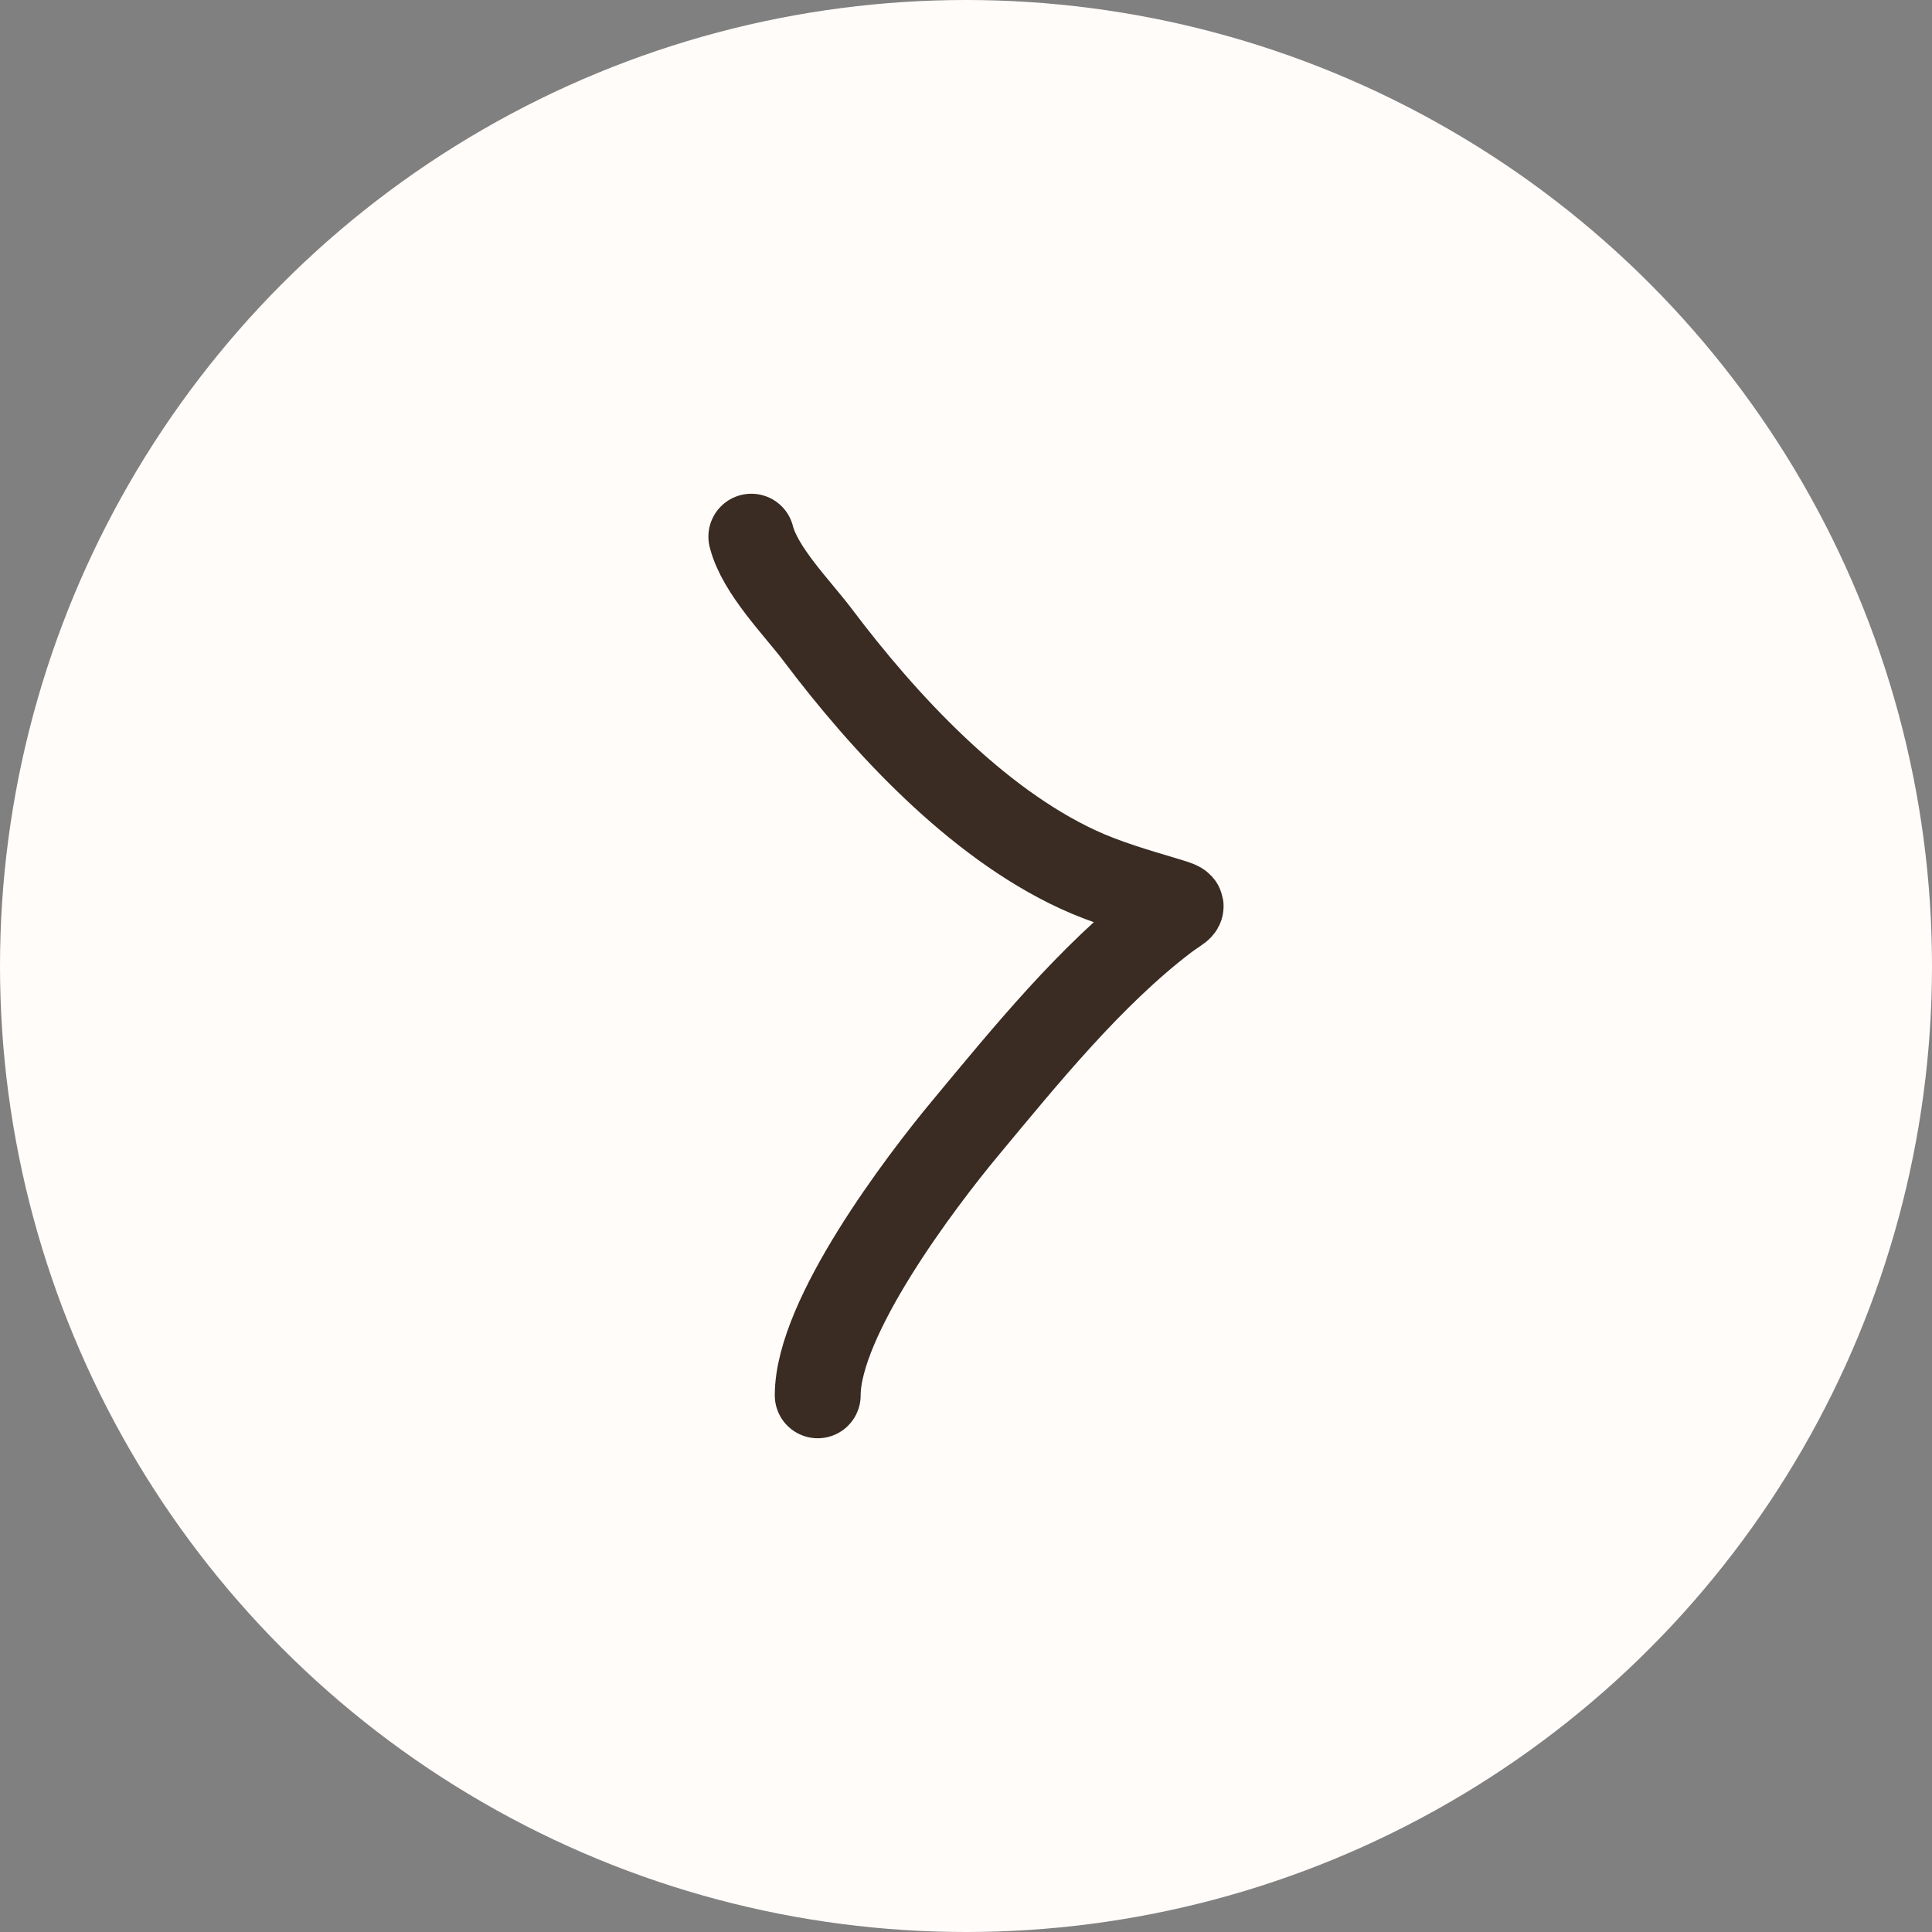 <?xml version="1.0" encoding="UTF-8"?> <svg xmlns="http://www.w3.org/2000/svg" width="36" height="36" viewBox="0 0 36 36" fill="none"><rect x="0" y="0" width="36" height="36" fill="#808080" stroke="none"/> <circle cx="18" cy="18" r="18" fill="#FFFCFA"></circle> <path d="M14 10C14.159 10.629 14.86 11.332 15.237 11.832C16.472 13.471 18.181 15.321 20.087 16.202C20.607 16.443 21.182 16.608 21.729 16.772C22.153 16.9 22.029 16.867 21.701 17.119C20.319 18.175 19.1 19.682 17.998 21.007C17.142 22.036 15.237 24.552 15.237 26" stroke="#3A2C22" stroke-width="1.6" stroke-linecap="round"></path> </svg> 